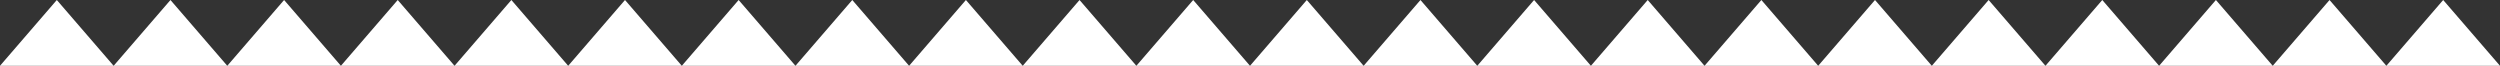 <?xml version="1.0" encoding="UTF-8" standalone="no"?>
<!DOCTYPE svg PUBLIC "-//W3C//DTD SVG 1.1//EN" "http://www.w3.org/Graphics/SVG/1.1/DTD/svg11.dtd">
<svg width="100%" height="100%" viewBox="0 0 190 5" version="1.1" xmlns="http://www.w3.org/2000/svg" xmlns:xlink="http://www.w3.org/1999/xlink" xml:space="preserve" xmlns:serif="http://www.serif.com/" style="fill-rule:evenodd;clip-rule:evenodd;stroke-linejoin:round;stroke-miterlimit:2;">
    <rect x="0" y="0" width="190" height="5" fill="#333333" stroke="none"/>
    <g id="Page-1">
        <g id="vypis-kategoire">
            <g id="produkty">
                <g id="Produkt-Copy-5">
                    <path id="vypis-horni-zuby" d="M82.045,0L86.364,5L77.727,5L82.045,0ZM90.682,0L95,5L86.364,5L90.682,0ZM73.409,0L77.727,5L69.091,5L73.409,0ZM64.773,0L69.091,5L60.455,5L64.773,0ZM56.136,0L60.455,5L51.818,5L56.136,0ZM47.5,0L51.818,5L43.182,5L47.5,0ZM38.864,0L43.182,5L34.545,5L38.864,0ZM30.227,0L34.545,5L25.909,5L30.227,0ZM21.591,0L25.909,5L17.273,5L21.591,0ZM12.955,0L17.273,5L8.636,5L12.955,0ZM4.318,0L8.636,5L0,5L4.318,0ZM177.045,0L181.364,5L172.727,5L177.045,0ZM185.682,0L190,5L181.364,5L185.682,0ZM168.409,0L172.727,5L164.091,5L168.409,0ZM159.773,0L164.091,5L155.455,5L159.773,0ZM151.136,0L155.455,5L146.818,5L151.136,0ZM142.5,0L146.818,5L138.182,5L142.5,0ZM133.864,0L138.182,5L129.545,5L133.864,0ZM125.227,0L129.545,5L120.909,5L125.227,0ZM116.591,0L120.909,5L112.273,5L116.591,0ZM107.955,0L112.273,5L103.636,5L107.955,0ZM99.318,0L103.636,5L95,5L99.318,0Z" style="fill:white;"/>
                </g>
            </g>
        </g>
    </g>
</svg>
